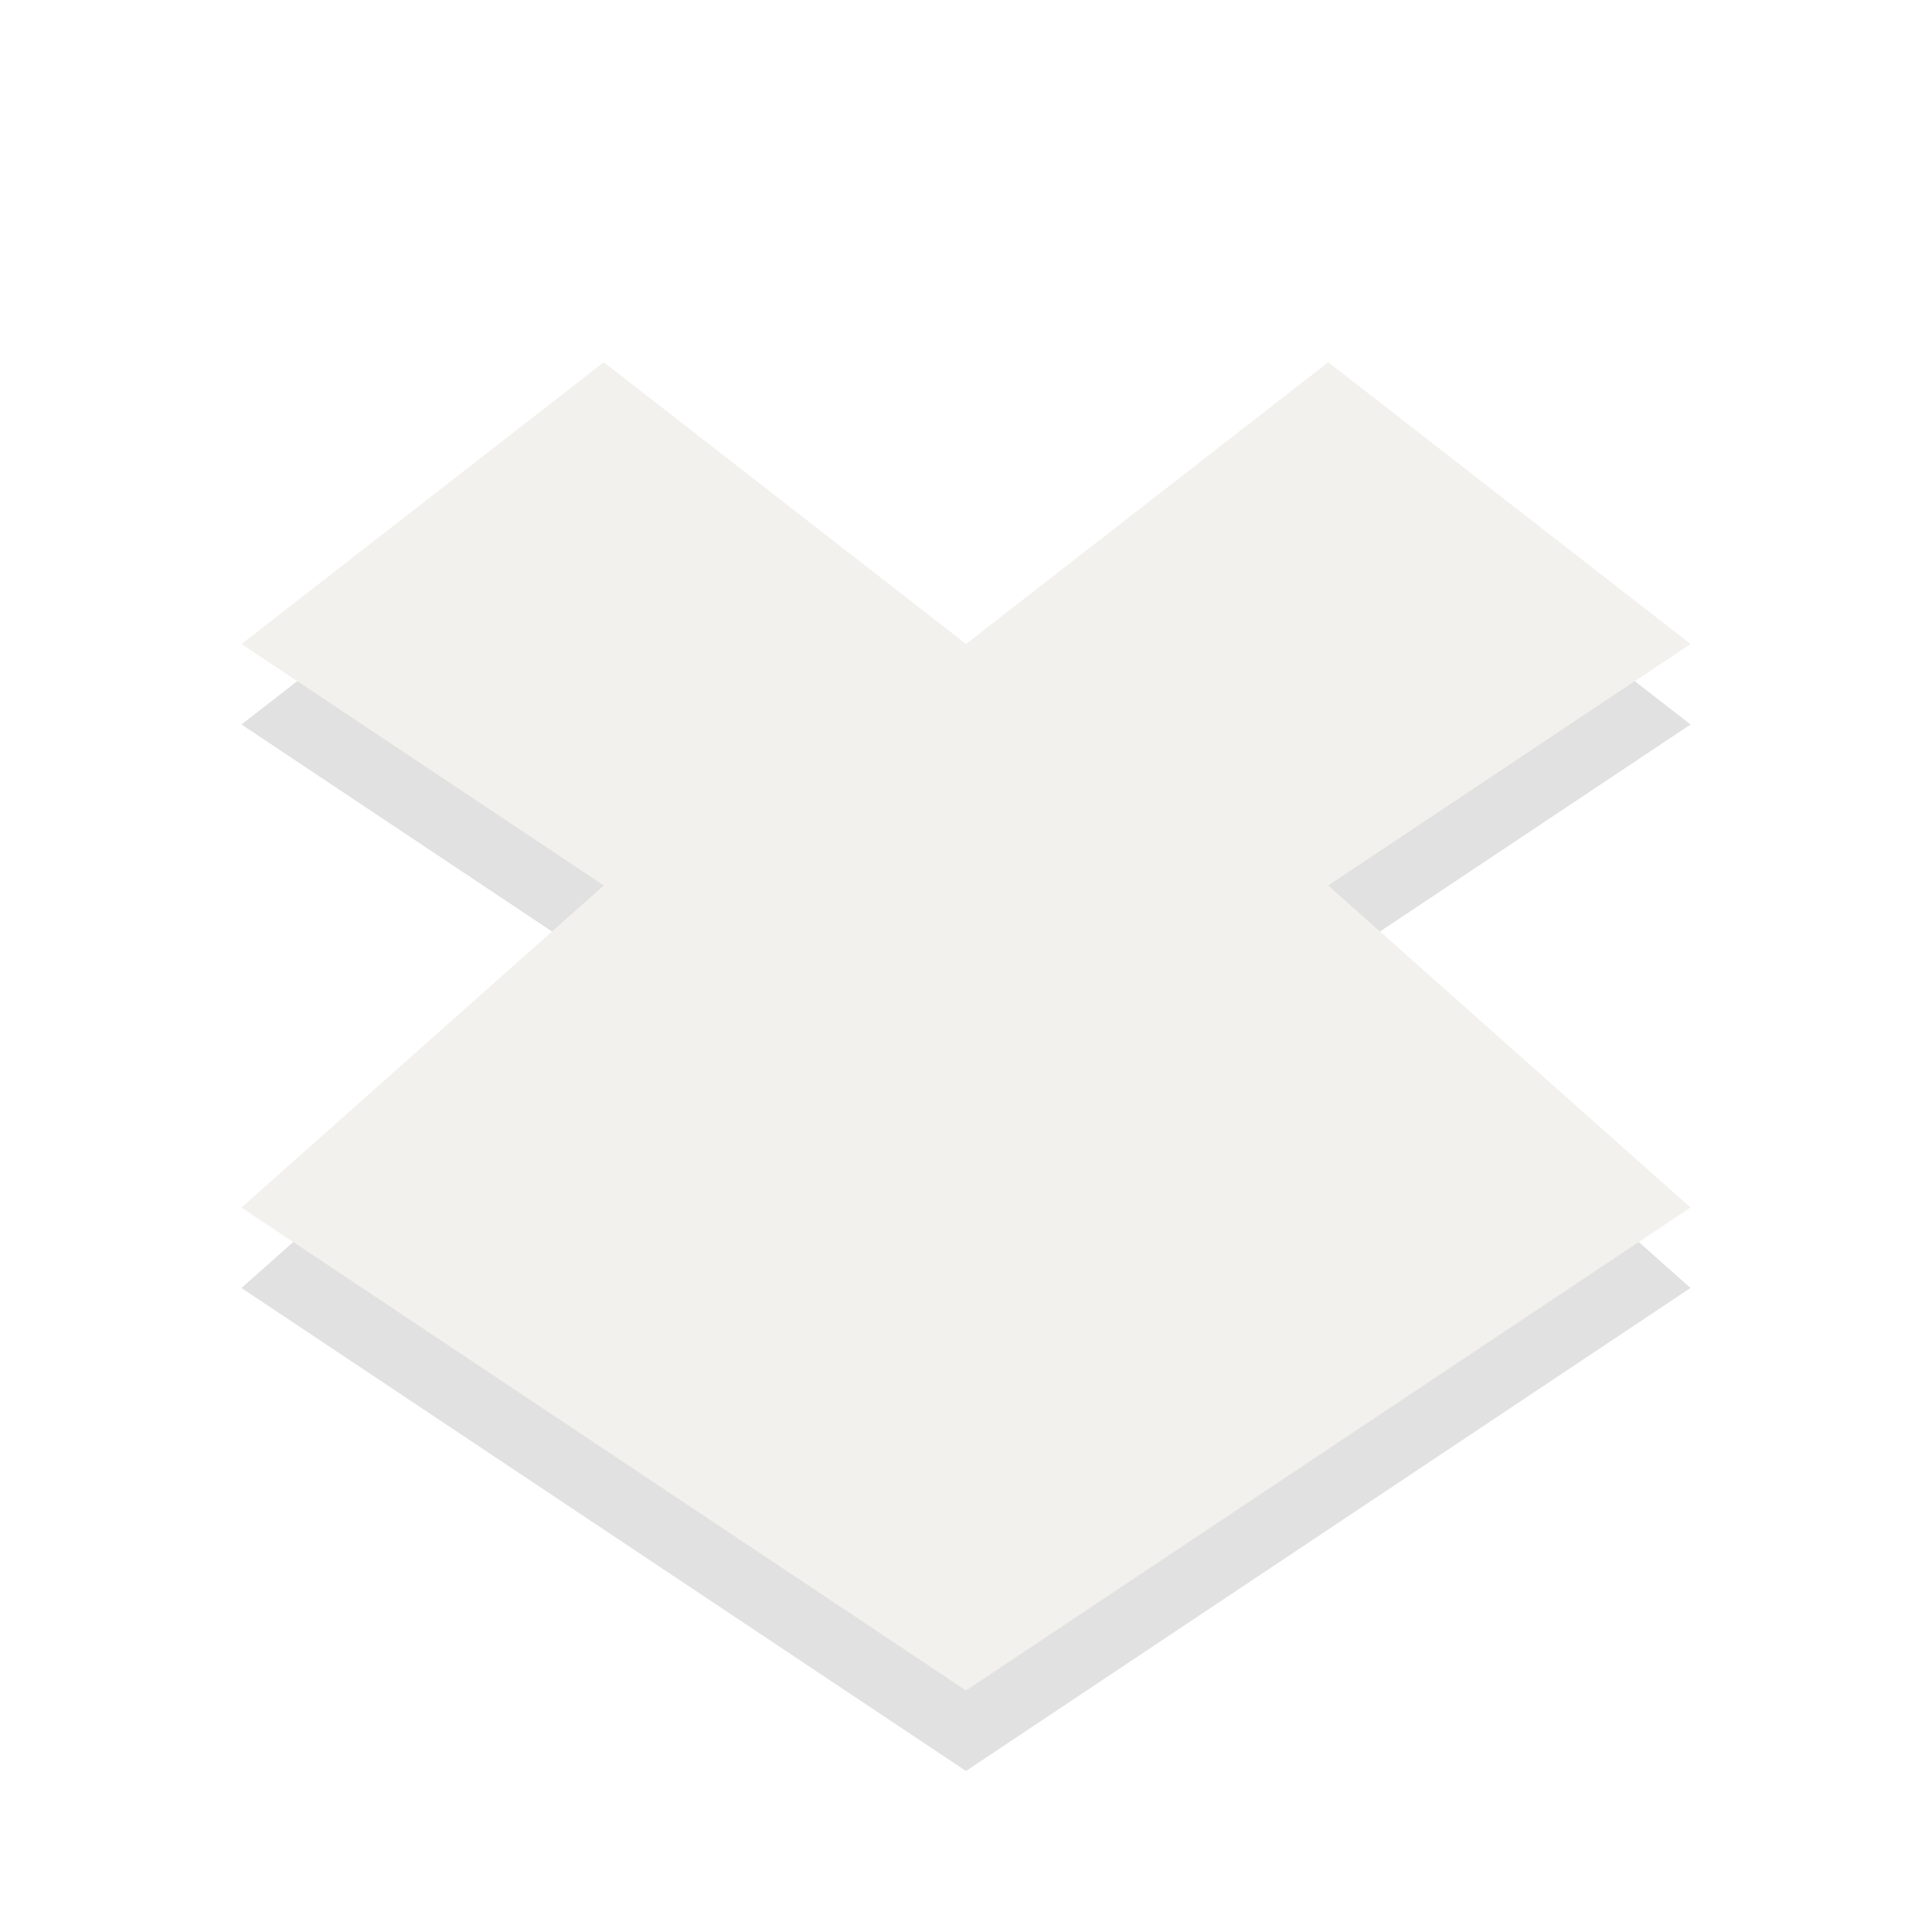 <?xml version="1.0" encoding="UTF-8"?>
<!-- Created with Inkscape (http://www.inkscape.org/) -->
<svg id="svg3833" width="24" height="24" version="1.1" xmlns="http://www.w3.org/2000/svg" xmlns:cc="http://creativecommons.org/ns#" xmlns:dc="http://purl.org/dc/elements/1.1/" xmlns:rdf="http://www.w3.org/1999/02/22-rdf-syntax-ns#">
 <g id="g3791" transform="translate(1,1)" style="opacity:.4">
  <path id="path3973" d="m6.5 4.5-4.5 3.5 4.5 3-4.5 4 9 6 9-6-4.5-4 4.5-3-4.5-3.5-4.5 3.5-4.5-3.5z" style="color:#000000;opacity:.3"/>
  <path id="path3967" d="m6.5 3.5-4.5 3.5 4.5 3-4.5 4 9 6 9-6-4.5-4 4.5-3-4.5-3.5-4.5 3.5-4.5-3.5z" style="color:#000000;fill:#dfdbd2"/>
 </g>
</svg>
